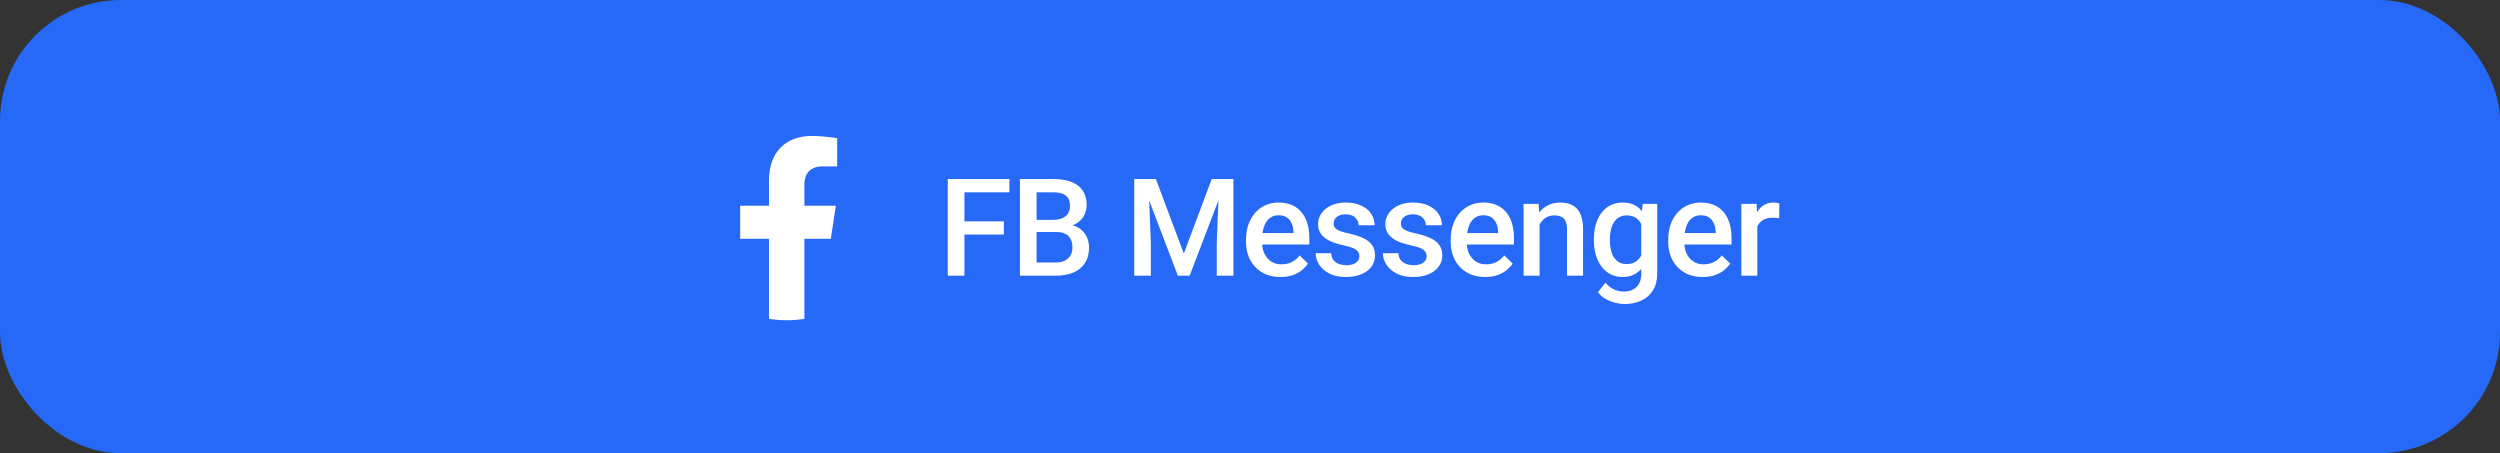 <?xml version="1.0" encoding="UTF-8"?> <svg xmlns="http://www.w3.org/2000/svg" width="331" height="60" viewBox="0 0 331 60" fill="none"><rect x="0" y="0" width="331" height="60" fill="#333333" stroke="none"/><rect width="331" height="60" rx="16" fill="#2669F6"></rect><path d="M110 31.621L110.666 27.239H106.503V24.396C106.503 23.197 107.083 22.027 108.948 22.027H110.842V18.296C110.842 18.296 109.124 18 107.482 18C104.052 18 101.811 20.099 101.811 23.898V27.239H98V31.621H101.811V42.216C102.577 42.337 103.36 42.4 104.157 42.4C104.955 42.4 105.737 42.337 106.503 42.216V31.621H110Z" fill="white"></path><path d="M127.69 23.703V36.5H125.484V23.703H127.69ZM132.911 29.302V31.051H127.127V29.302H132.911ZM133.64 23.703V25.461H127.127V23.703H133.64ZM139.837 30.717H136.576L136.558 29.108H139.406C139.887 29.108 140.294 29.038 140.628 28.898C140.968 28.751 141.225 28.543 141.401 28.273C141.577 27.998 141.665 27.667 141.665 27.28C141.665 26.852 141.583 26.504 141.419 26.234C141.255 25.965 141.003 25.769 140.663 25.645C140.329 25.523 139.901 25.461 139.38 25.461H137.244V36.5H135.038V23.703H139.38C140.083 23.703 140.71 23.77 141.261 23.905C141.817 24.04 142.289 24.251 142.676 24.538C143.068 24.819 143.364 25.177 143.563 25.61C143.768 26.044 143.871 26.56 143.871 27.157C143.871 27.685 143.745 28.168 143.493 28.607C143.241 29.041 142.869 29.395 142.377 29.671C141.885 29.946 141.272 30.11 140.54 30.163L139.837 30.717ZM139.74 36.5H135.882L136.875 34.751H139.74C140.238 34.751 140.654 34.669 140.988 34.505C141.322 34.335 141.571 34.103 141.735 33.81C141.905 33.512 141.99 33.163 141.99 32.765C141.99 32.349 141.917 31.988 141.77 31.684C141.624 31.373 141.392 31.136 141.076 30.972C140.76 30.802 140.347 30.717 139.837 30.717H137.358L137.376 29.108H140.601L141.102 29.715C141.806 29.738 142.383 29.894 142.834 30.181C143.291 30.468 143.631 30.84 143.853 31.297C144.076 31.754 144.187 32.246 144.187 32.773C144.187 33.588 144.009 34.27 143.651 34.821C143.3 35.372 142.793 35.791 142.131 36.078C141.469 36.359 140.672 36.5 139.74 36.5ZM151.07 23.703H153.039L156.739 33.573L160.43 23.703H162.399L157.512 36.5H155.948L151.07 23.703ZM150.173 23.703H152.046L152.371 32.246V36.5H150.173V23.703ZM161.423 23.703H163.304V36.5H161.098V32.246L161.423 23.703ZM169.545 36.676C168.842 36.676 168.206 36.562 167.638 36.333C167.075 36.099 166.595 35.773 166.196 35.357C165.804 34.941 165.502 34.452 165.291 33.89C165.08 33.327 164.975 32.721 164.975 32.07V31.719C164.975 30.975 165.083 30.301 165.3 29.697C165.517 29.094 165.818 28.578 166.205 28.15C166.592 27.717 167.049 27.386 167.576 27.157C168.103 26.929 168.675 26.814 169.29 26.814C169.97 26.814 170.564 26.929 171.074 27.157C171.584 27.386 172.006 27.708 172.34 28.124C172.68 28.534 172.932 29.023 173.096 29.592C173.266 30.16 173.351 30.787 173.351 31.473V32.378H166.003V30.857H171.259V30.69C171.247 30.31 171.171 29.952 171.03 29.618C170.895 29.284 170.687 29.015 170.406 28.81C170.125 28.605 169.75 28.502 169.281 28.502C168.93 28.502 168.616 28.578 168.341 28.73C168.071 28.877 167.846 29.091 167.664 29.372C167.482 29.653 167.342 29.993 167.242 30.392C167.148 30.784 167.102 31.227 167.102 31.719V32.07C167.102 32.486 167.157 32.873 167.269 33.23C167.386 33.582 167.556 33.89 167.778 34.153C168.001 34.417 168.27 34.625 168.587 34.777C168.903 34.924 169.264 34.997 169.668 34.997C170.178 34.997 170.632 34.895 171.03 34.69C171.429 34.484 171.774 34.194 172.067 33.819L173.184 34.9C172.978 35.199 172.712 35.486 172.384 35.762C172.056 36.031 171.654 36.251 171.18 36.421C170.711 36.591 170.166 36.676 169.545 36.676ZM179.978 33.925C179.978 33.714 179.925 33.523 179.82 33.353C179.714 33.178 179.512 33.02 179.213 32.879C178.92 32.738 178.487 32.609 177.912 32.492C177.409 32.381 176.946 32.249 176.524 32.097C176.108 31.939 175.75 31.748 175.451 31.525C175.153 31.303 174.921 31.039 174.757 30.734C174.593 30.43 174.511 30.078 174.511 29.68C174.511 29.293 174.596 28.927 174.766 28.581C174.936 28.235 175.179 27.931 175.495 27.667C175.812 27.403 176.196 27.195 176.647 27.043C177.104 26.891 177.614 26.814 178.176 26.814C178.973 26.814 179.656 26.949 180.224 27.219C180.798 27.482 181.238 27.843 181.542 28.3C181.847 28.751 181.999 29.261 181.999 29.829H179.881C179.881 29.577 179.817 29.343 179.688 29.126C179.565 28.903 179.377 28.725 179.125 28.59C178.873 28.449 178.557 28.379 178.176 28.379C177.813 28.379 177.511 28.438 177.271 28.555C177.036 28.666 176.861 28.812 176.743 28.994C176.632 29.176 176.576 29.375 176.576 29.592C176.576 29.75 176.606 29.894 176.664 30.023C176.729 30.145 176.834 30.26 176.981 30.365C177.127 30.465 177.326 30.559 177.578 30.646C177.836 30.734 178.159 30.819 178.545 30.901C179.272 31.054 179.896 31.25 180.417 31.49C180.945 31.725 181.349 32.029 181.63 32.404C181.911 32.773 182.052 33.242 182.052 33.81C182.052 34.232 181.961 34.619 181.78 34.971C181.604 35.316 181.346 35.618 181.006 35.876C180.666 36.128 180.259 36.324 179.784 36.465C179.316 36.605 178.788 36.676 178.202 36.676C177.341 36.676 176.612 36.523 176.014 36.219C175.416 35.908 174.962 35.513 174.652 35.032C174.347 34.546 174.195 34.042 174.195 33.52H176.243C176.266 33.913 176.374 34.227 176.568 34.461C176.767 34.69 177.013 34.856 177.306 34.962C177.605 35.062 177.912 35.111 178.229 35.111C178.61 35.111 178.929 35.062 179.187 34.962C179.445 34.856 179.641 34.716 179.776 34.54C179.91 34.358 179.978 34.153 179.978 33.925ZM188.882 33.925C188.882 33.714 188.829 33.523 188.723 33.353C188.618 33.178 188.416 33.02 188.117 32.879C187.824 32.738 187.39 32.609 186.816 32.492C186.312 32.381 185.849 32.249 185.427 32.097C185.011 31.939 184.654 31.748 184.355 31.525C184.056 31.303 183.825 31.039 183.661 30.734C183.497 30.43 183.415 30.078 183.415 29.68C183.415 29.293 183.5 28.927 183.67 28.581C183.84 28.235 184.083 27.931 184.399 27.667C184.716 27.403 185.099 27.195 185.55 27.043C186.007 26.891 186.517 26.814 187.08 26.814C187.877 26.814 188.559 26.949 189.128 27.219C189.702 27.482 190.141 27.843 190.446 28.3C190.751 28.751 190.903 29.261 190.903 29.829H188.785C188.785 29.577 188.72 29.343 188.591 29.126C188.468 28.903 188.281 28.725 188.029 28.59C187.777 28.449 187.461 28.379 187.08 28.379C186.716 28.379 186.415 28.438 186.174 28.555C185.94 28.666 185.764 28.812 185.647 28.994C185.536 29.176 185.48 29.375 185.48 29.592C185.48 29.75 185.509 29.894 185.568 30.023C185.632 30.145 185.738 30.26 185.884 30.365C186.031 30.465 186.23 30.559 186.482 30.646C186.74 30.734 187.062 30.819 187.449 30.901C188.175 31.054 188.799 31.25 189.321 31.49C189.848 31.725 190.253 32.029 190.534 32.404C190.815 32.773 190.956 33.242 190.956 33.81C190.956 34.232 190.865 34.619 190.683 34.971C190.507 35.316 190.25 35.618 189.91 35.876C189.57 36.128 189.163 36.324 188.688 36.465C188.219 36.605 187.692 36.676 187.106 36.676C186.245 36.676 185.515 36.523 184.918 36.219C184.32 35.908 183.866 35.513 183.555 35.032C183.251 34.546 183.098 34.042 183.098 33.52H185.146C185.17 33.913 185.278 34.227 185.471 34.461C185.671 34.69 185.917 34.856 186.21 34.962C186.508 35.062 186.816 35.111 187.132 35.111C187.513 35.111 187.833 35.062 188.091 34.962C188.348 34.856 188.545 34.716 188.679 34.54C188.814 34.358 188.882 34.153 188.882 33.925ZM196.643 36.676C195.939 36.676 195.304 36.562 194.735 36.333C194.173 36.099 193.692 35.773 193.294 35.357C192.901 34.941 192.6 34.452 192.389 33.89C192.178 33.327 192.072 32.721 192.072 32.07V31.719C192.072 30.975 192.181 30.301 192.398 29.697C192.614 29.094 192.916 28.578 193.303 28.15C193.689 27.717 194.147 27.386 194.674 27.157C195.201 26.929 195.773 26.814 196.388 26.814C197.067 26.814 197.662 26.929 198.172 27.157C198.682 27.386 199.104 27.708 199.438 28.124C199.777 28.534 200.029 29.023 200.193 29.592C200.363 30.16 200.448 30.787 200.448 31.473V32.378H193.101V30.857H198.356V30.69C198.345 30.31 198.269 29.952 198.128 29.618C197.993 29.284 197.785 29.015 197.504 28.81C197.223 28.605 196.848 28.502 196.379 28.502C196.027 28.502 195.714 28.578 195.439 28.73C195.169 28.877 194.943 29.091 194.762 29.372C194.58 29.653 194.439 29.993 194.34 30.392C194.246 30.784 194.199 31.227 194.199 31.719V32.07C194.199 32.486 194.255 32.873 194.366 33.23C194.483 33.582 194.653 33.89 194.876 34.153C195.099 34.417 195.368 34.625 195.685 34.777C196.001 34.924 196.361 34.997 196.766 34.997C197.275 34.997 197.73 34.895 198.128 34.69C198.526 34.484 198.872 34.194 199.165 33.819L200.281 34.9C200.076 35.199 199.81 35.486 199.481 35.762C199.153 36.031 198.752 36.251 198.277 36.421C197.809 36.591 197.264 36.676 196.643 36.676ZM203.841 29.02V36.5H201.723V26.99H203.718L203.841 29.02ZM203.463 31.394L202.778 31.385C202.784 30.711 202.877 30.093 203.059 29.53C203.246 28.968 203.504 28.484 203.832 28.08C204.166 27.676 204.565 27.365 205.028 27.148C205.491 26.926 206.006 26.814 206.575 26.814C207.032 26.814 207.445 26.879 207.814 27.008C208.189 27.131 208.508 27.333 208.772 27.614C209.041 27.895 209.246 28.262 209.387 28.713C209.528 29.158 209.598 29.706 209.598 30.356V36.5H207.471V30.348C207.471 29.891 207.404 29.53 207.269 29.267C207.14 28.997 206.95 28.807 206.698 28.695C206.452 28.578 206.144 28.52 205.775 28.52C205.412 28.52 205.086 28.596 204.799 28.748C204.512 28.9 204.269 29.108 204.07 29.372C203.876 29.636 203.727 29.94 203.621 30.286C203.516 30.632 203.463 31.001 203.463 31.394ZM217.491 26.99H219.416V36.236C219.416 37.092 219.234 37.818 218.871 38.416C218.508 39.014 218.001 39.468 217.35 39.778C216.7 40.095 215.947 40.253 215.092 40.253C214.728 40.253 214.324 40.2 213.879 40.095C213.439 39.989 213.011 39.819 212.595 39.585C212.185 39.356 211.843 39.055 211.567 38.68L212.56 37.432C212.9 37.836 213.275 38.132 213.685 38.319C214.095 38.507 214.526 38.601 214.977 38.601C215.464 38.601 215.877 38.51 216.217 38.328C216.562 38.152 216.829 37.892 217.016 37.546C217.204 37.2 217.298 36.778 217.298 36.28V29.144L217.491 26.99ZM211.031 31.851V31.666C211.031 30.945 211.119 30.289 211.295 29.697C211.47 29.1 211.722 28.587 212.051 28.159C212.379 27.726 212.777 27.395 213.246 27.166C213.715 26.932 214.245 26.814 214.837 26.814C215.452 26.814 215.976 26.926 216.41 27.148C216.849 27.371 217.216 27.69 217.509 28.106C217.802 28.517 218.03 29.009 218.194 29.583C218.364 30.151 218.49 30.784 218.572 31.481V32.07C218.496 32.75 218.367 33.371 218.185 33.934C218.004 34.496 217.763 34.982 217.465 35.393C217.166 35.803 216.797 36.119 216.357 36.342C215.924 36.565 215.411 36.676 214.819 36.676C214.239 36.676 213.715 36.556 213.246 36.315C212.783 36.075 212.385 35.738 212.051 35.305C211.722 34.871 211.47 34.361 211.295 33.775C211.119 33.184 211.031 32.542 211.031 31.851ZM213.149 31.666V31.851C213.149 32.284 213.19 32.688 213.272 33.063C213.36 33.438 213.492 33.77 213.668 34.057C213.849 34.338 214.078 34.56 214.353 34.725C214.635 34.883 214.966 34.962 215.346 34.962C215.844 34.962 216.252 34.856 216.568 34.645C216.89 34.435 217.136 34.15 217.306 33.793C217.482 33.43 217.605 33.025 217.676 32.58V30.989C217.64 30.644 217.567 30.321 217.456 30.023C217.35 29.724 217.207 29.463 217.025 29.24C216.844 29.012 216.615 28.836 216.34 28.713C216.064 28.584 215.739 28.52 215.364 28.52C214.983 28.52 214.652 28.602 214.371 28.766C214.09 28.93 213.858 29.155 213.677 29.442C213.501 29.73 213.369 30.064 213.281 30.444C213.193 30.825 213.149 31.232 213.149 31.666ZM225.445 36.676C224.742 36.676 224.107 36.562 223.538 36.333C222.976 36.099 222.495 35.773 222.097 35.357C221.704 34.941 221.402 34.452 221.192 33.89C220.981 33.327 220.875 32.721 220.875 32.07V31.719C220.875 30.975 220.984 30.301 221.2 29.697C221.417 29.094 221.719 28.578 222.106 28.15C222.492 27.717 222.949 27.386 223.477 27.157C224.004 26.929 224.575 26.814 225.191 26.814C225.87 26.814 226.465 26.929 226.975 27.157C227.484 27.386 227.906 27.708 228.24 28.124C228.58 28.534 228.832 29.023 228.996 29.592C229.166 30.16 229.251 30.787 229.251 31.473V32.378H221.903V30.857H227.159V30.69C227.148 30.31 227.071 29.952 226.931 29.618C226.796 29.284 226.588 29.015 226.307 28.81C226.026 28.605 225.651 28.502 225.182 28.502C224.83 28.502 224.517 28.578 224.241 28.73C223.972 28.877 223.746 29.091 223.565 29.372C223.383 29.653 223.242 29.993 223.143 30.392C223.049 30.784 223.002 31.227 223.002 31.719V32.07C223.002 32.486 223.058 32.873 223.169 33.23C223.286 33.582 223.456 33.89 223.679 34.153C223.901 34.417 224.171 34.625 224.487 34.777C224.804 34.924 225.164 34.997 225.568 34.997C226.078 34.997 226.532 34.895 226.931 34.69C227.329 34.484 227.675 34.194 227.968 33.819L229.084 34.9C228.879 35.199 228.612 35.486 228.284 35.762C227.956 36.031 227.555 36.251 227.08 36.421C226.611 36.591 226.067 36.676 225.445 36.676ZM232.67 28.801V36.5H230.552V26.99H232.574L232.67 28.801ZM235.58 26.929L235.562 28.898C235.433 28.874 235.292 28.856 235.14 28.845C234.994 28.833 234.847 28.827 234.701 28.827C234.337 28.827 234.018 28.88 233.743 28.985C233.467 29.085 233.236 29.231 233.048 29.425C232.867 29.612 232.726 29.841 232.626 30.11C232.527 30.38 232.468 30.682 232.451 31.016L231.967 31.051C231.967 30.453 232.026 29.899 232.143 29.39C232.26 28.88 232.436 28.432 232.67 28.045C232.911 27.658 233.209 27.356 233.567 27.14C233.93 26.923 234.349 26.814 234.824 26.814C234.953 26.814 235.09 26.826 235.237 26.85C235.389 26.873 235.503 26.899 235.58 26.929Z" fill="white"></path></svg> 